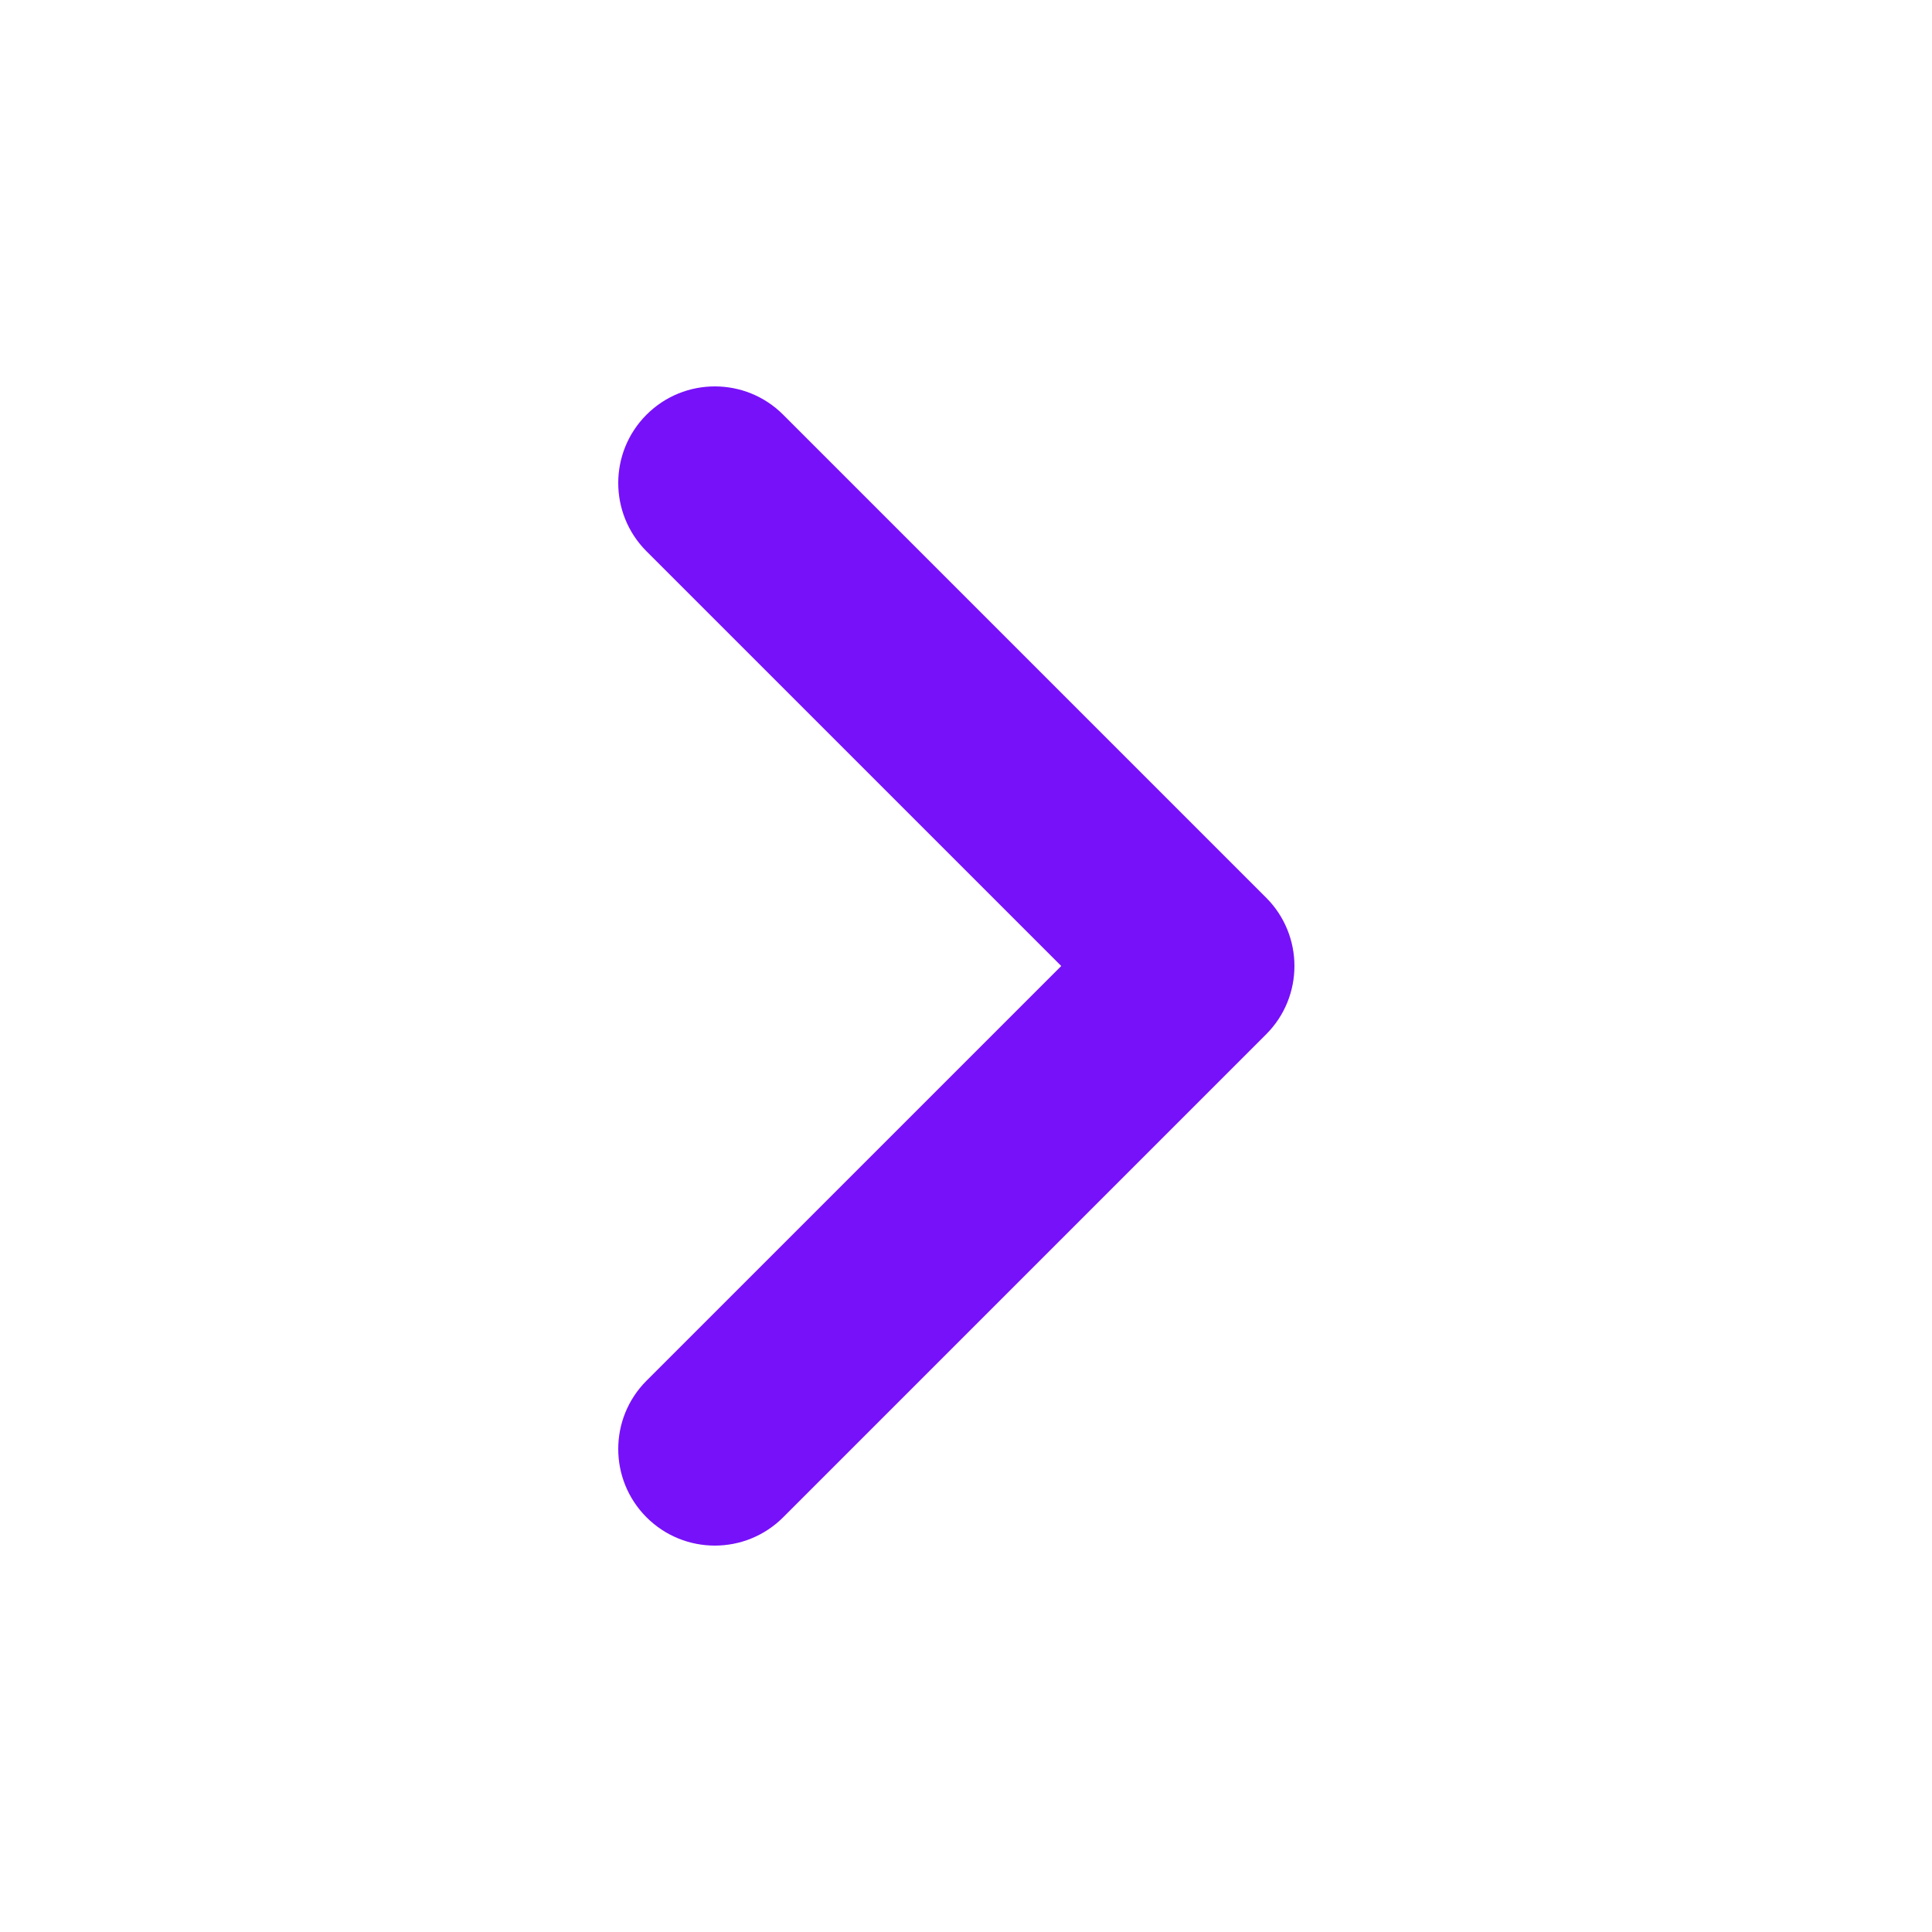<svg width="50" height="50" viewBox="0 0 50 50" fill="none" xmlns="http://www.w3.org/2000/svg">
<path fill-rule="evenodd" clip-rule="evenodd" d="M16.732 39.268C15.756 38.291 15.756 36.709 16.732 35.732L27.465 25L16.732 14.268C15.756 13.291 15.756 11.709 16.732 10.732C17.709 9.756 19.291 9.756 20.268 10.732L32.768 23.232C33.744 24.209 33.744 25.791 32.768 26.768L20.268 39.268C19.291 40.244 17.709 40.244 16.732 39.268Z" fill="#7711F9"/>
</svg>
